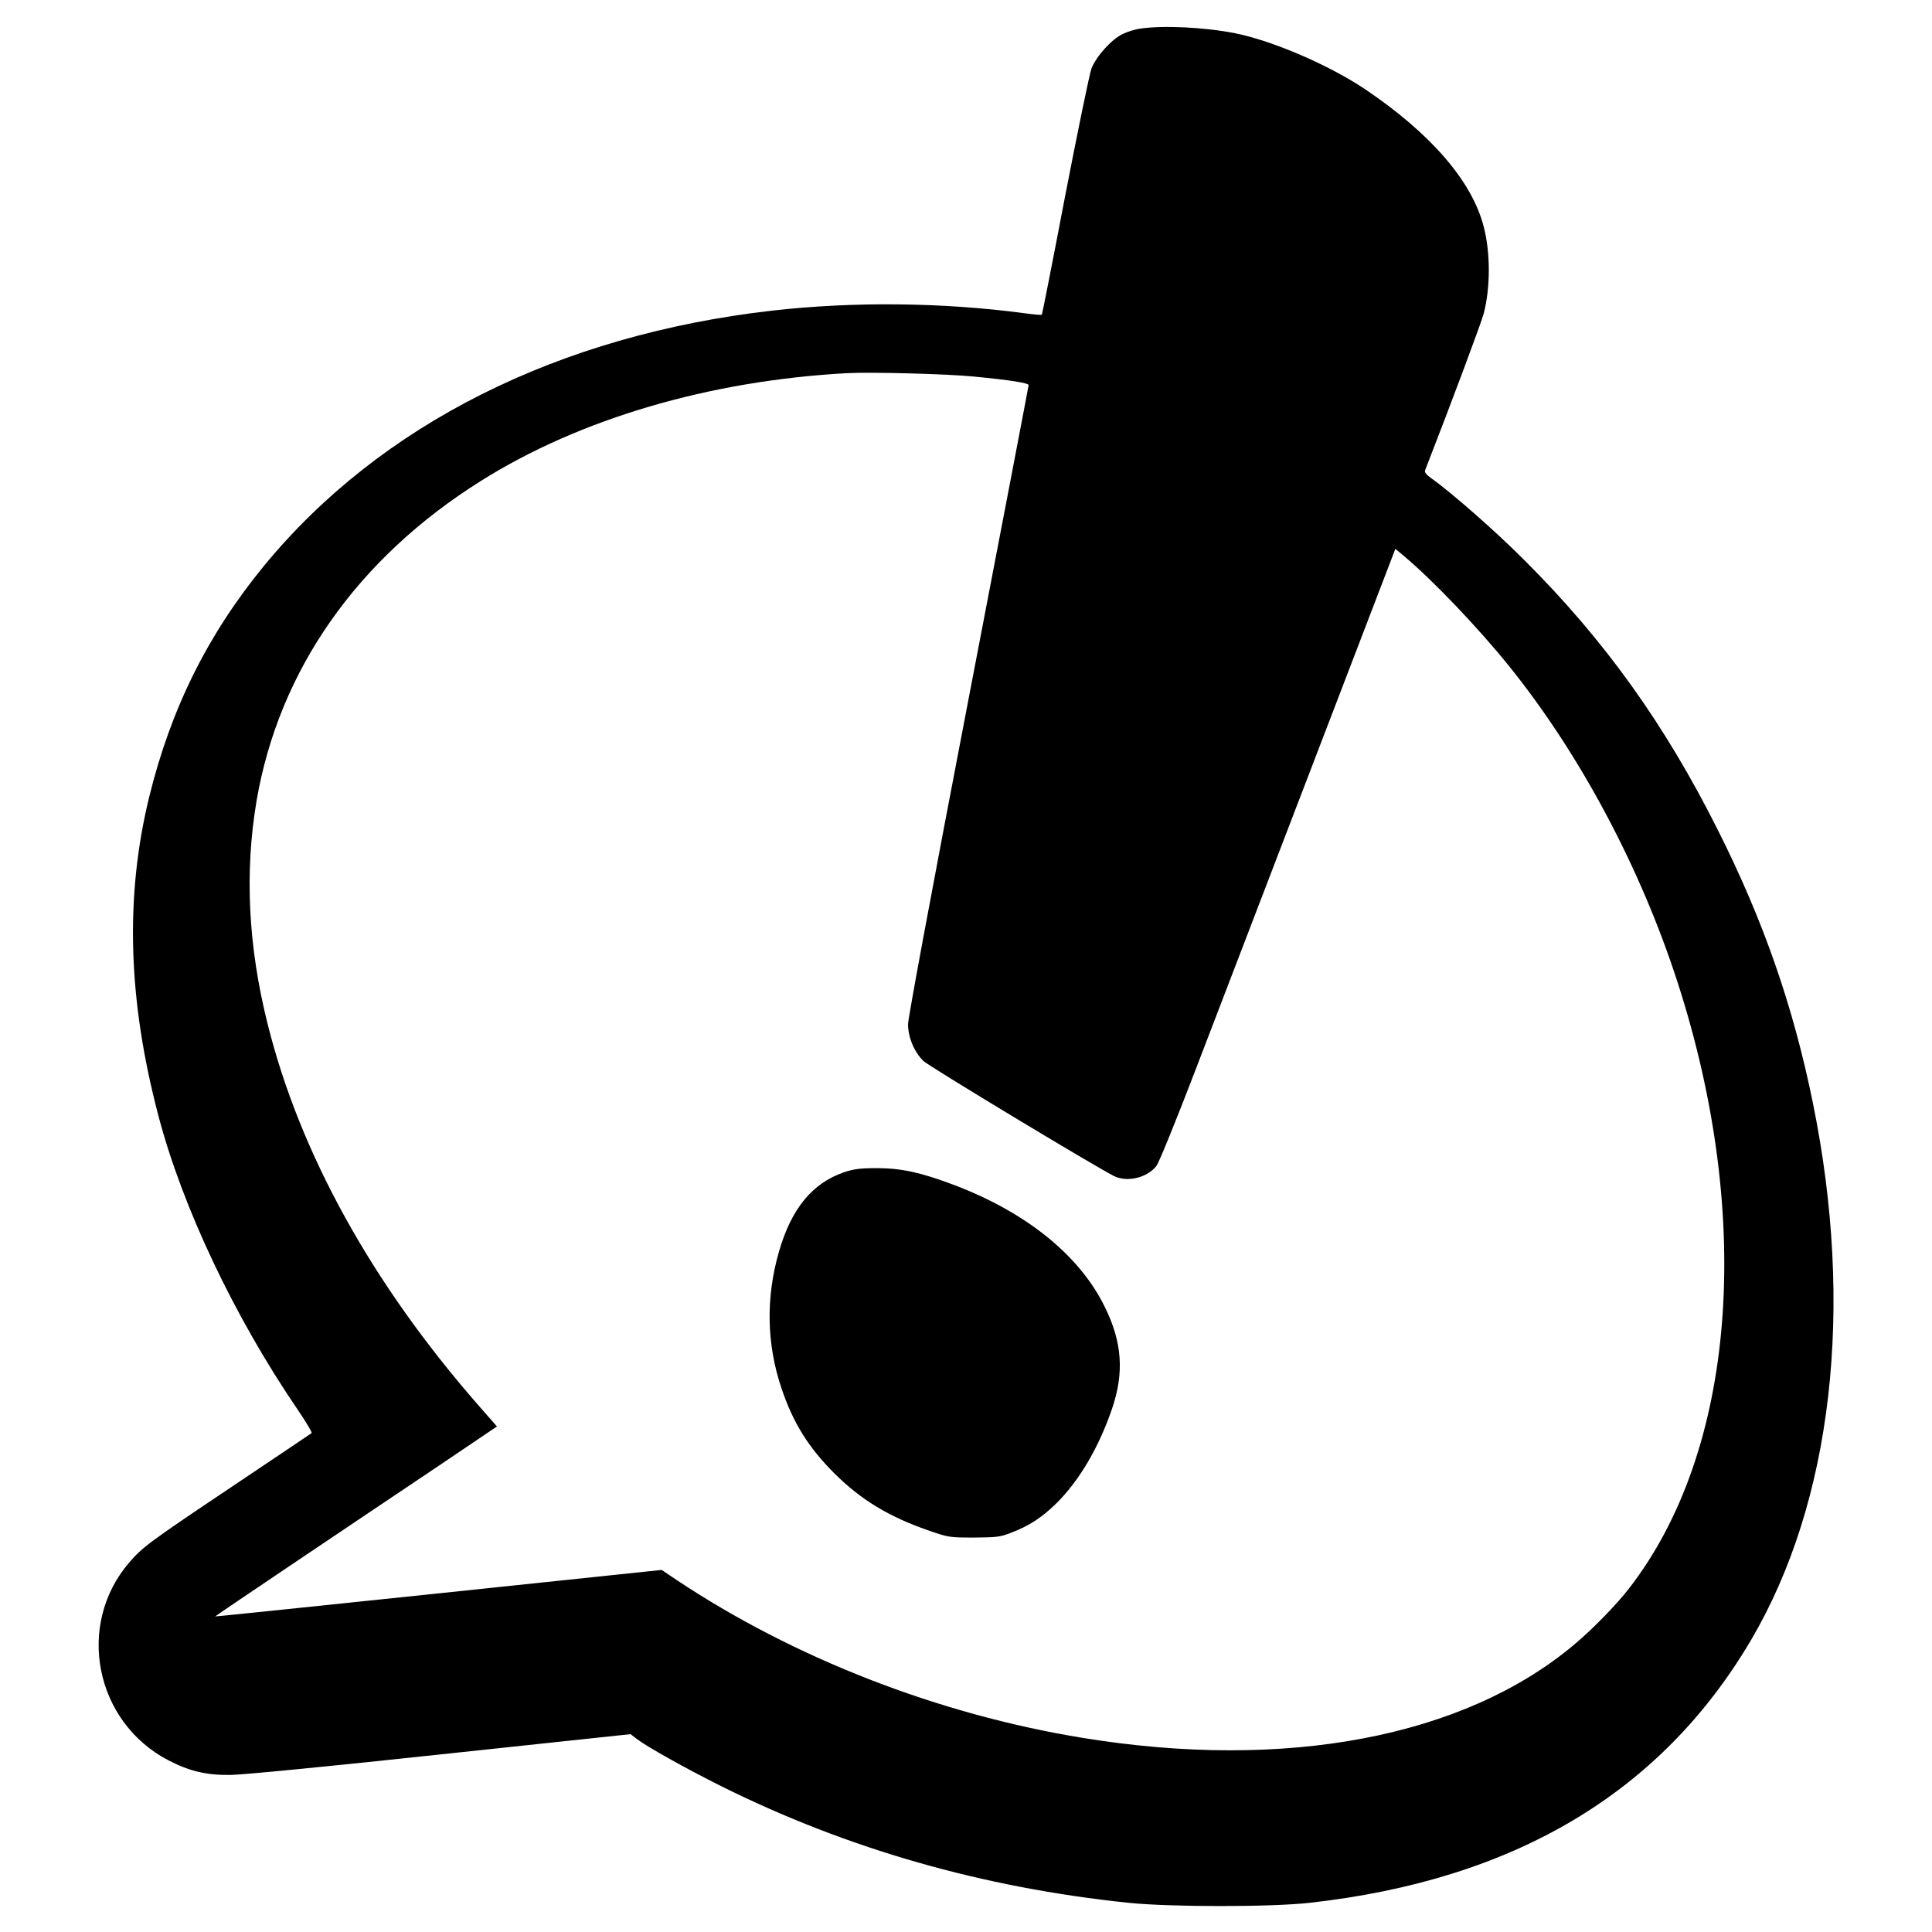 <?xml version="1.0" standalone="no"?>
<!DOCTYPE svg PUBLIC "-//W3C//DTD SVG 20010904//EN"
 "http://www.w3.org/TR/2001/REC-SVG-20010904/DTD/svg10.dtd">
<svg version="1.0" xmlns="http://www.w3.org/2000/svg"
 width="1080pt" height="1080pt" viewBox="0 0 1080 1080"
 preserveAspectRatio="xMidYMid meet">
<g transform="translate(0,1080) scale(0.1,-0.1)"
fill="#000000" stroke="none">
<path d="M6373 10640 c-29 -4 -72 -18 -97 -30 -63 -30 -149 -126 -175 -194
-11 -31 -77 -351 -147 -713 -69 -362 -128 -660 -130 -662 -2 -3 -46 1 -97 8
-458 61 -956 66 -1407 15 -1197 -136 -2194 -636 -2845 -1428 -314 -383 -520
-798 -641 -1291 -136 -557 -119 -1134 51 -1780 134 -512 426 -1128 779 -1645
47 -69 82 -128 78 -131 -4 -3 -207 -140 -452 -304 -457 -306 -494 -334 -568
-420 -299 -348 -192 -891 219 -1105 118 -61 212 -84 349 -82 69 1 543 47 1175
115 l1060 113 35 -27 c56 -43 270 -163 470 -263 705 -351 1462 -568 2280 -653
234 -24 795 -24 1010 0 1147 128 1966 616 2469 1470 454 773 579 1856 345
3002 -110 541 -276 1018 -531 1525 -295 589 -634 1063 -1083 1510 -158 159
-408 378 -517 455 -28 20 -41 35 -37 45 152 390 316 830 328 877 38 145 38
341 0 486 -65 254 -296 521 -664 769 -202 135 -516 270 -725 312 -172 34 -401
45 -532 26z m-929 -1945 c207 -20 306 -36 306 -48 0 -5 -152 -798 -337 -1761
-209 -1087 -336 -1774 -337 -1811 0 -73 34 -155 86 -206 28 -28 942 -580 1065
-643 74 -37 186 -10 238 57 14 19 109 252 211 518 102 266 393 1024 646 1684
253 660 464 1211 469 1223 l9 24 48 -40 c161 -135 416 -402 589 -617 396 -492
734 -1126 941 -1767 428 -1322 324 -2621 -272 -3388 -71 -92 -206 -230 -308
-315 -615 -516 -1611 -705 -2745 -520 -806 131 -1615 446 -2271 883 l-83 56
-1247 -131 c-686 -72 -1248 -130 -1249 -129 -1 1 199 136 444 301 246 165 600
404 789 530 l342 231 -100 114 c-598 683 -1001 1411 -1182 2136 -109 435 -129
848 -62 1246 125 732 563 1356 1255 1790 552 347 1277 560 2046 602 132 7 560
-4 709 -19z"/>
<path d="M4718 4247 c-177 -61 -294 -203 -363 -442 -75 -258 -70 -519 14 -767
65 -193 151 -330 295 -474 150 -149 305 -243 531 -321 107 -37 114 -38 250
-38 126 1 147 3 207 27 101 38 172 85 253 164 128 127 238 313 312 531 68 201
56 372 -42 569 -142 289 -442 530 -850 683 -182 68 -289 91 -424 91 -94 0
-129 -5 -183 -23z"/>
</g>
</svg>

